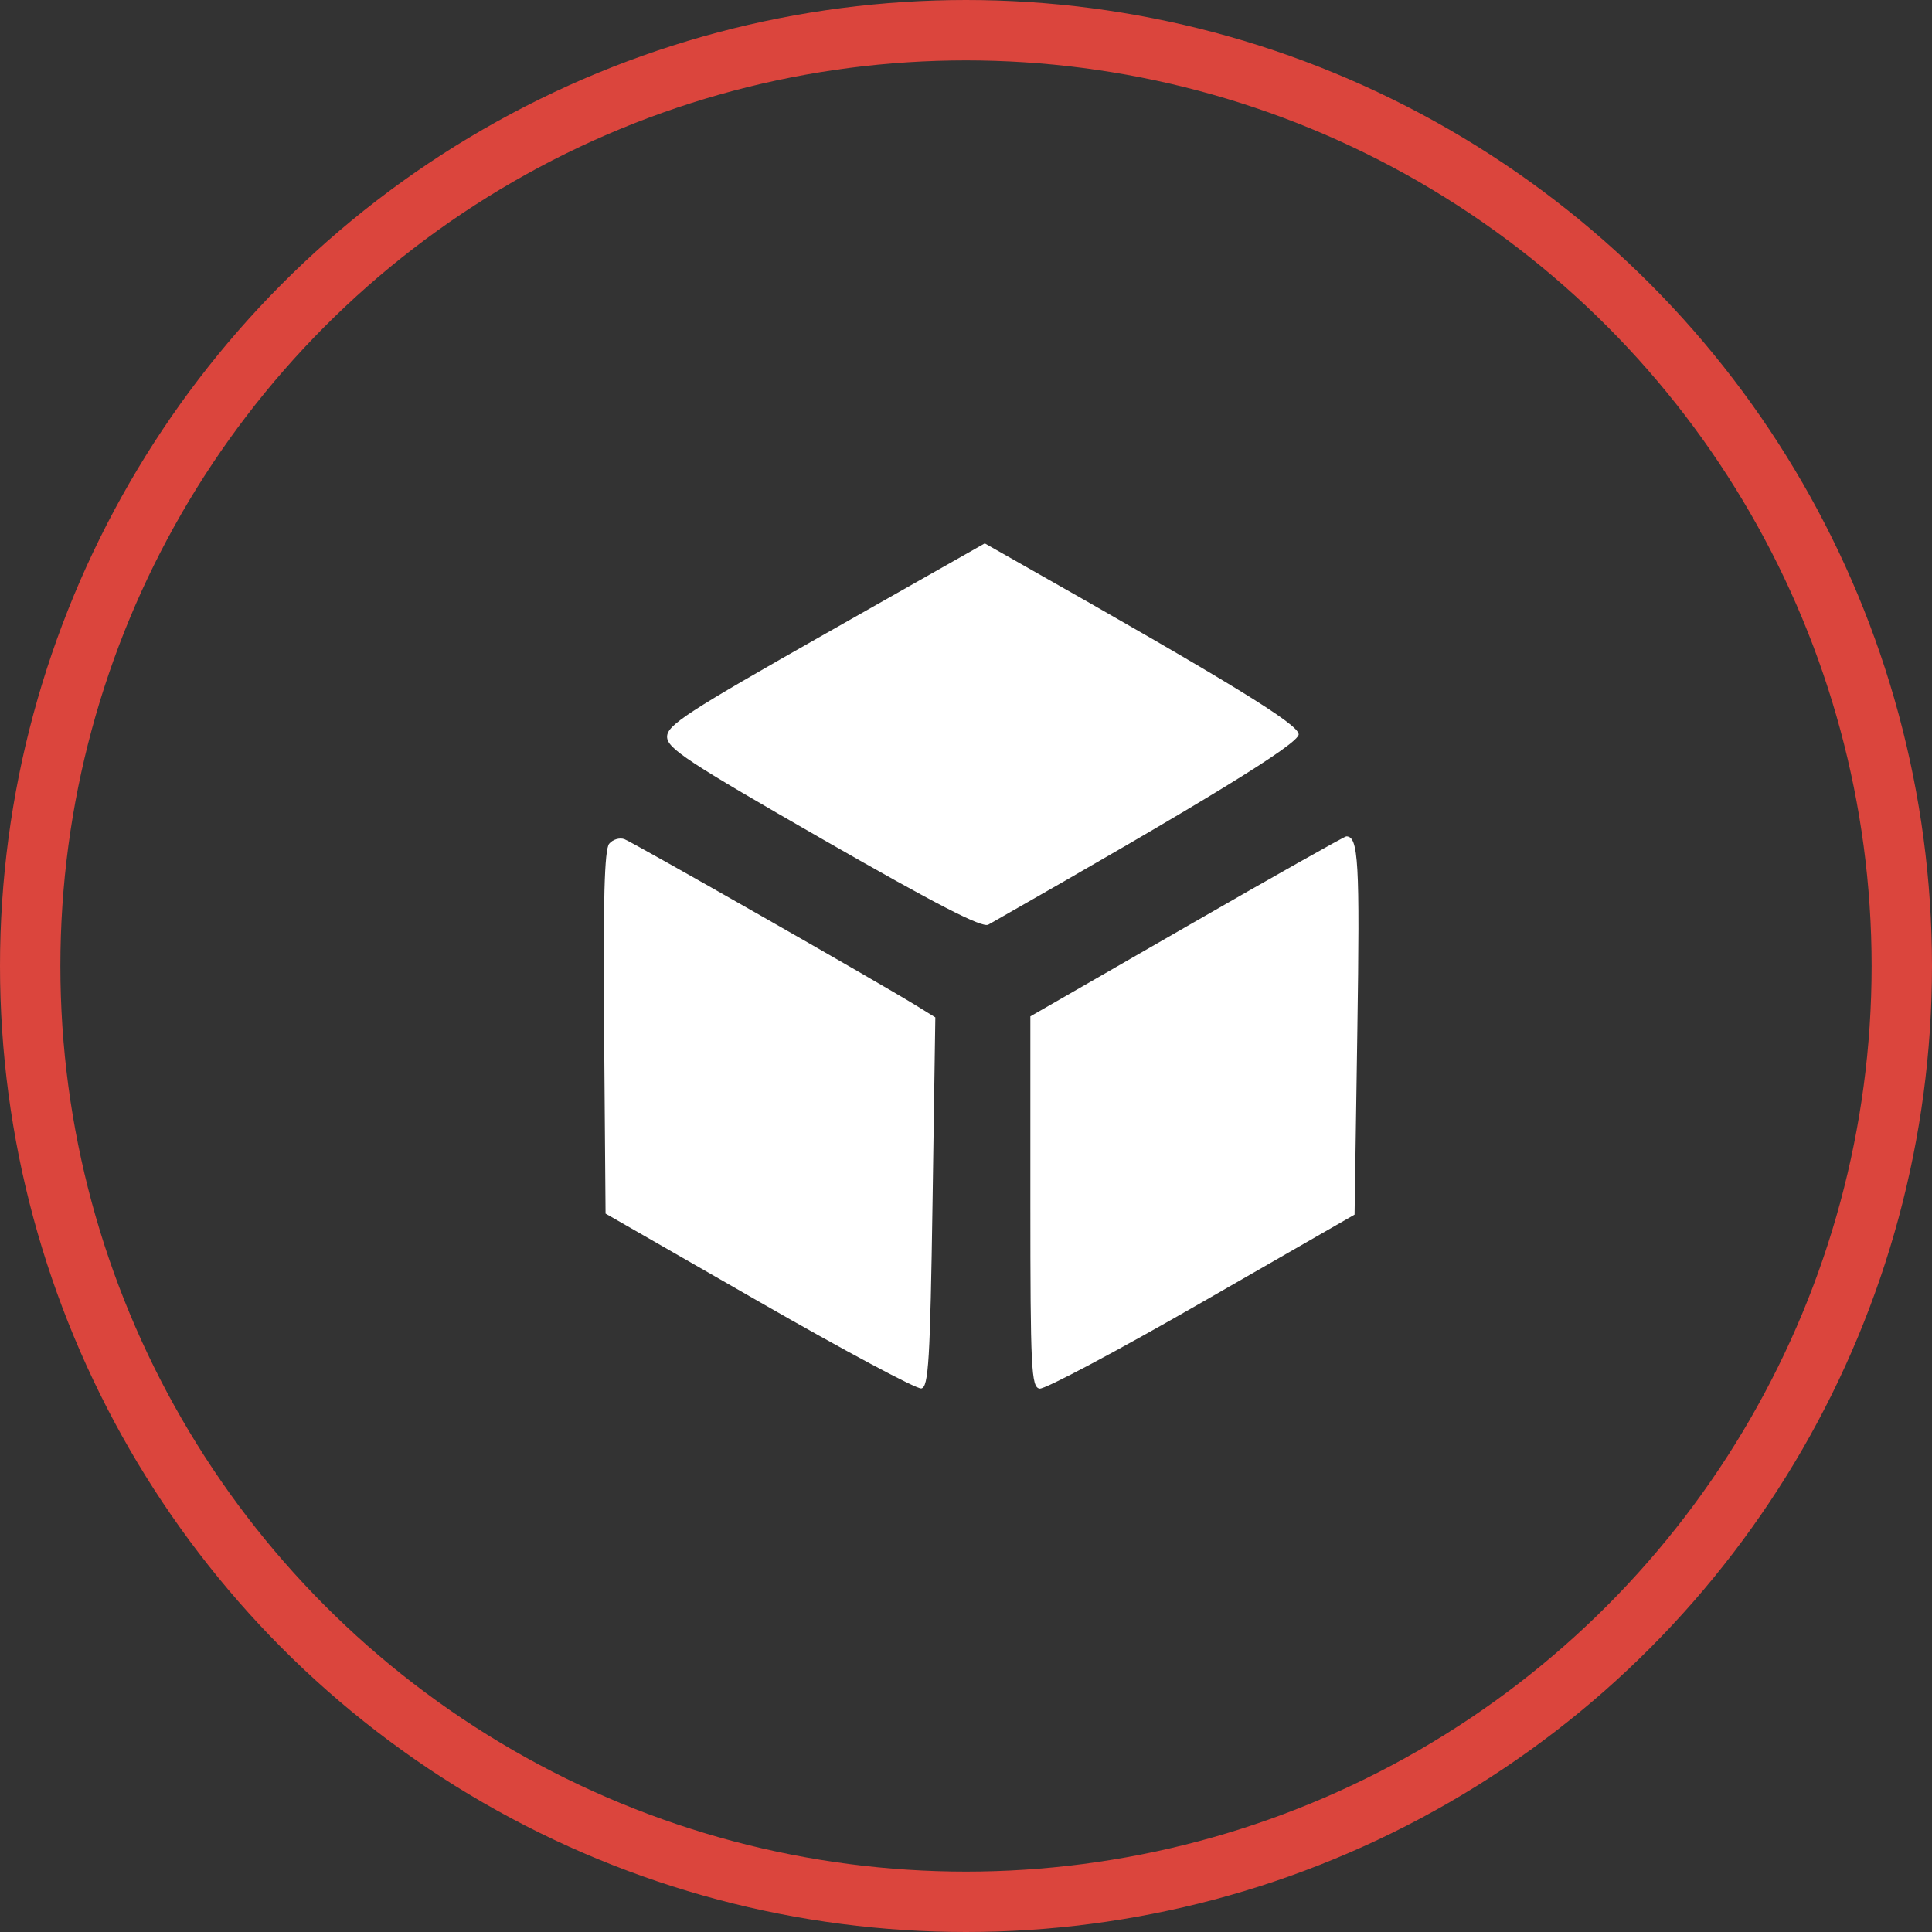 <?xml version="1.0" encoding="UTF-8"?> <svg xmlns="http://www.w3.org/2000/svg" width="32" height="32" viewBox="0 0 32 32" fill="none"><rect x="0" y="0" width="32" height="32" fill="#333333" stroke="none"/> <circle cx="16" cy="16" r="15.5" stroke="#DB453D"></circle> <path fill-rule="evenodd" clip-rule="evenodd" d="M13.68 10.491C11.382 11.794 11.049 12.01 11.049 12.203C11.049 12.394 11.382 12.614 13.639 13.909C15.513 14.984 16.269 15.373 16.37 15.315C19.98 13.26 21.51 12.321 21.51 12.163C21.51 11.997 20.393 11.312 16.827 9.293L16.311 9L13.68 10.491ZM10.09 13.975C10.011 14.069 9.988 14.911 10.006 17.102L10.03 20.101L12.576 21.562C13.976 22.366 15.184 23.012 15.26 22.997C15.38 22.975 15.406 22.539 15.446 19.911L15.492 16.851L15.168 16.651C14.594 16.295 10.49 13.956 10.342 13.899C10.263 13.87 10.15 13.903 10.09 13.975ZM19.656 15.344L17.066 16.834V19.902C17.066 22.676 17.081 22.974 17.218 23C17.302 23.016 18.51 22.374 19.903 21.573L22.436 20.118L22.482 17.073C22.525 14.265 22.501 13.853 22.299 13.853C22.27 13.853 21.08 14.524 19.656 15.344Z" fill="white"></path> </svg> 